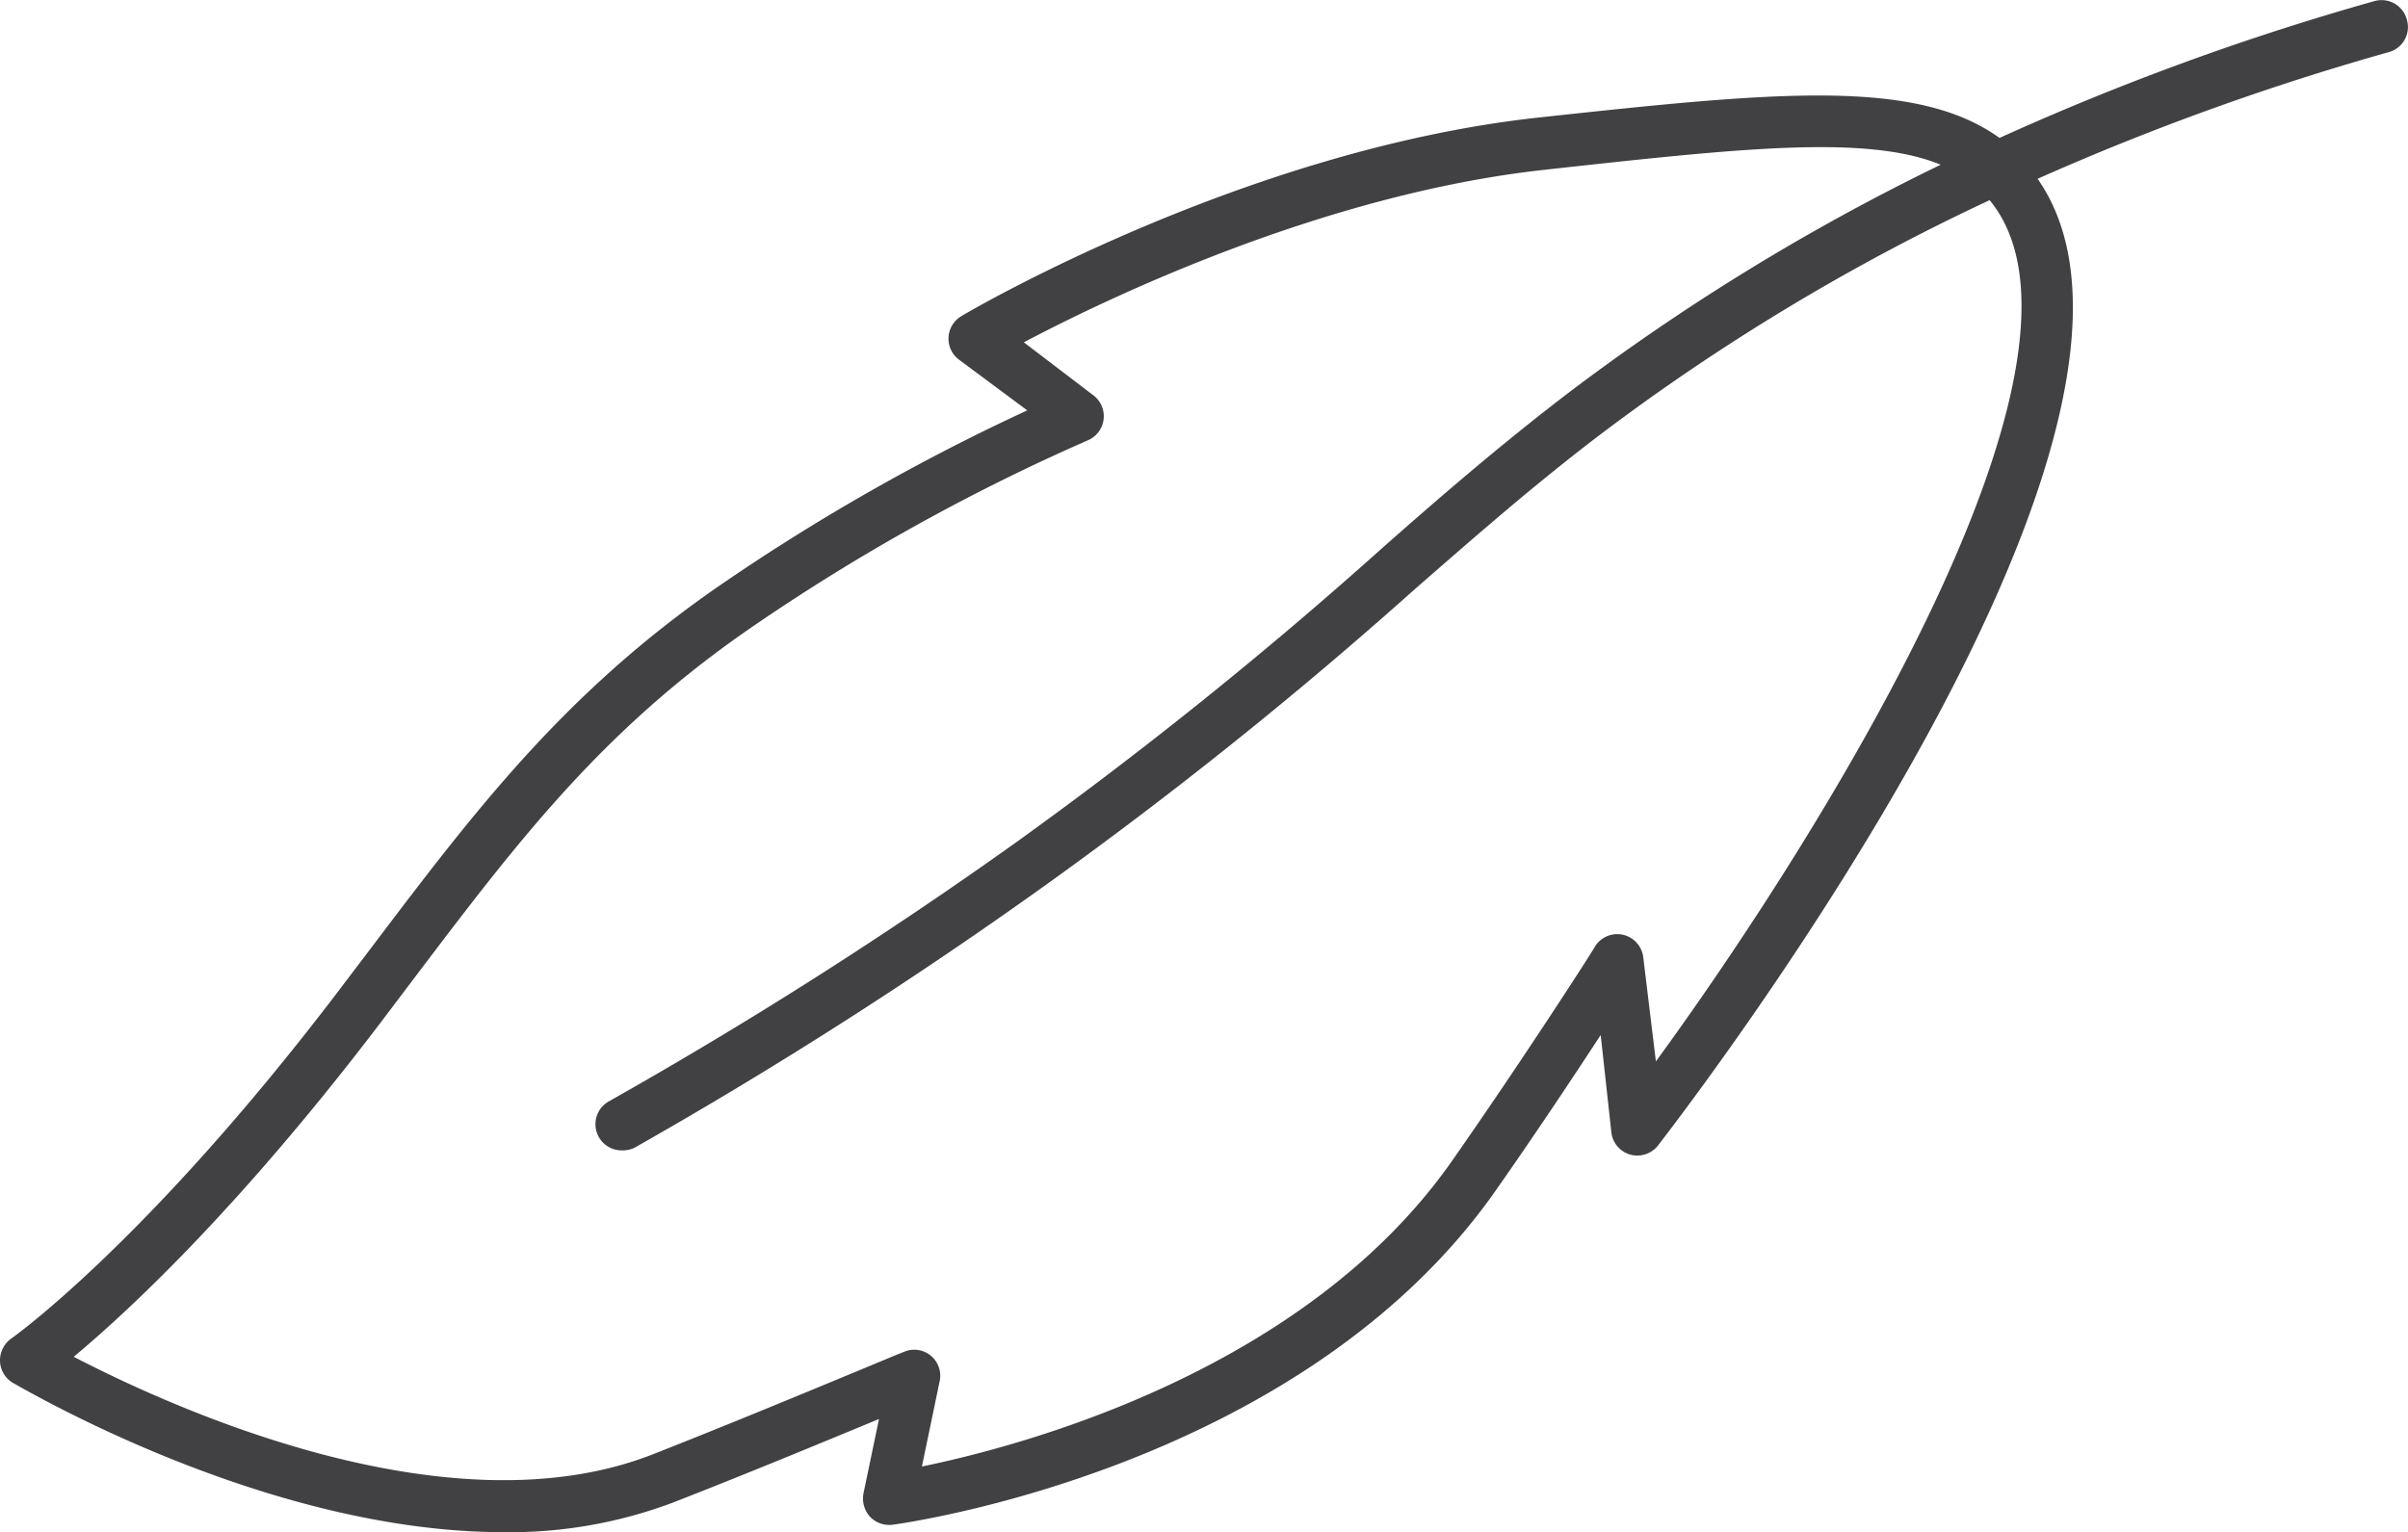 <svg xmlns="http://www.w3.org/2000/svg" viewBox="0 0 119.55 76.09"><defs><style>.cls-1{fill:#414042;}</style></defs><g id="Layer_2" data-name="Layer 2"><g id="Layer_1-2" data-name="Layer 1"><path class="cls-1" d="M117.9.05a131.15,131.15,0,0,0-18.63,6.8c-4.16-3-11.19-2.28-23-1-14.42,1.6-28,9.52-28.54,9.85a1.3,1.3,0,0,0-.12,2.16L51,20.38a104.25,104.25,0,0,0-15.26,8.69C28,34.41,23.55,40.3,18.4,47.11l-1.7,2.24C7.29,61.7.62,66.44.55,66.48A1.34,1.34,0,0,0,0,67.6a1.31,1.31,0,0,0,.63,1.07C1.25,69,13.22,76.09,25,76.09a23,23,0,0,0,8.41-1.47c3.57-1.39,7.72-3.11,10.23-4.15l-.77,3.69a1.35,1.35,0,0,0,.32,1.16,1.32,1.32,0,0,0,1.13.4c.82-.11,20.33-2.88,29.94-16.6,1.93-2.75,3.85-5.64,5.21-7.72L80,56.24a1.3,1.3,0,0,0,.94,1.1,1.31,1.31,0,0,0,1.38-.46c2.86-3.71,27.24-36,18.84-48a129.08,129.08,0,0,1,17.43-6.29A1.29,1.29,0,0,0,119.5,1,1.3,1.3,0,0,0,117.9.05ZM82.21,52.71l-.63-5.19A1.3,1.3,0,0,0,79.19,47c0,.05-3.55,5.58-7.1,10.65-7.3,10.43-21.31,14.15-26.32,15.18l.88-4.23a1.29,1.29,0,0,0-1.78-1.46c-.06,0-7,2.94-12.45,5.08-10.18,4-24-2.37-28.76-4.84,2.58-2.15,8.07-7.2,15.11-16.43l1.7-2.25c5.23-6.91,9.36-12.37,16.73-17.47A101.25,101.25,0,0,1,54,21.87a1.3,1.3,0,0,0,.28-2.24L50.83,17c4.09-2.16,14.83-7.34,25.78-8.56,9.79-1.08,16.06-1.77,19.74-.26A110,110,0,0,0,77.71,19.63c-3.29,2.53-6.16,5-9.19,7.68a217.4,217.4,0,0,1-18,14.47A226,226,0,0,1,30.22,54.7a1.3,1.3,0,0,0,.64,2.43A1.36,1.36,0,0,0,31.5,57,228.93,228.93,0,0,0,52,43.89,219,219,0,0,0,70.23,29.27c3-2.62,5.83-5.1,9.06-7.57A107.25,107.25,0,0,1,98.78,9.94C105.22,17.76,90.46,41.41,82.21,52.71Z"/></g></g></svg>